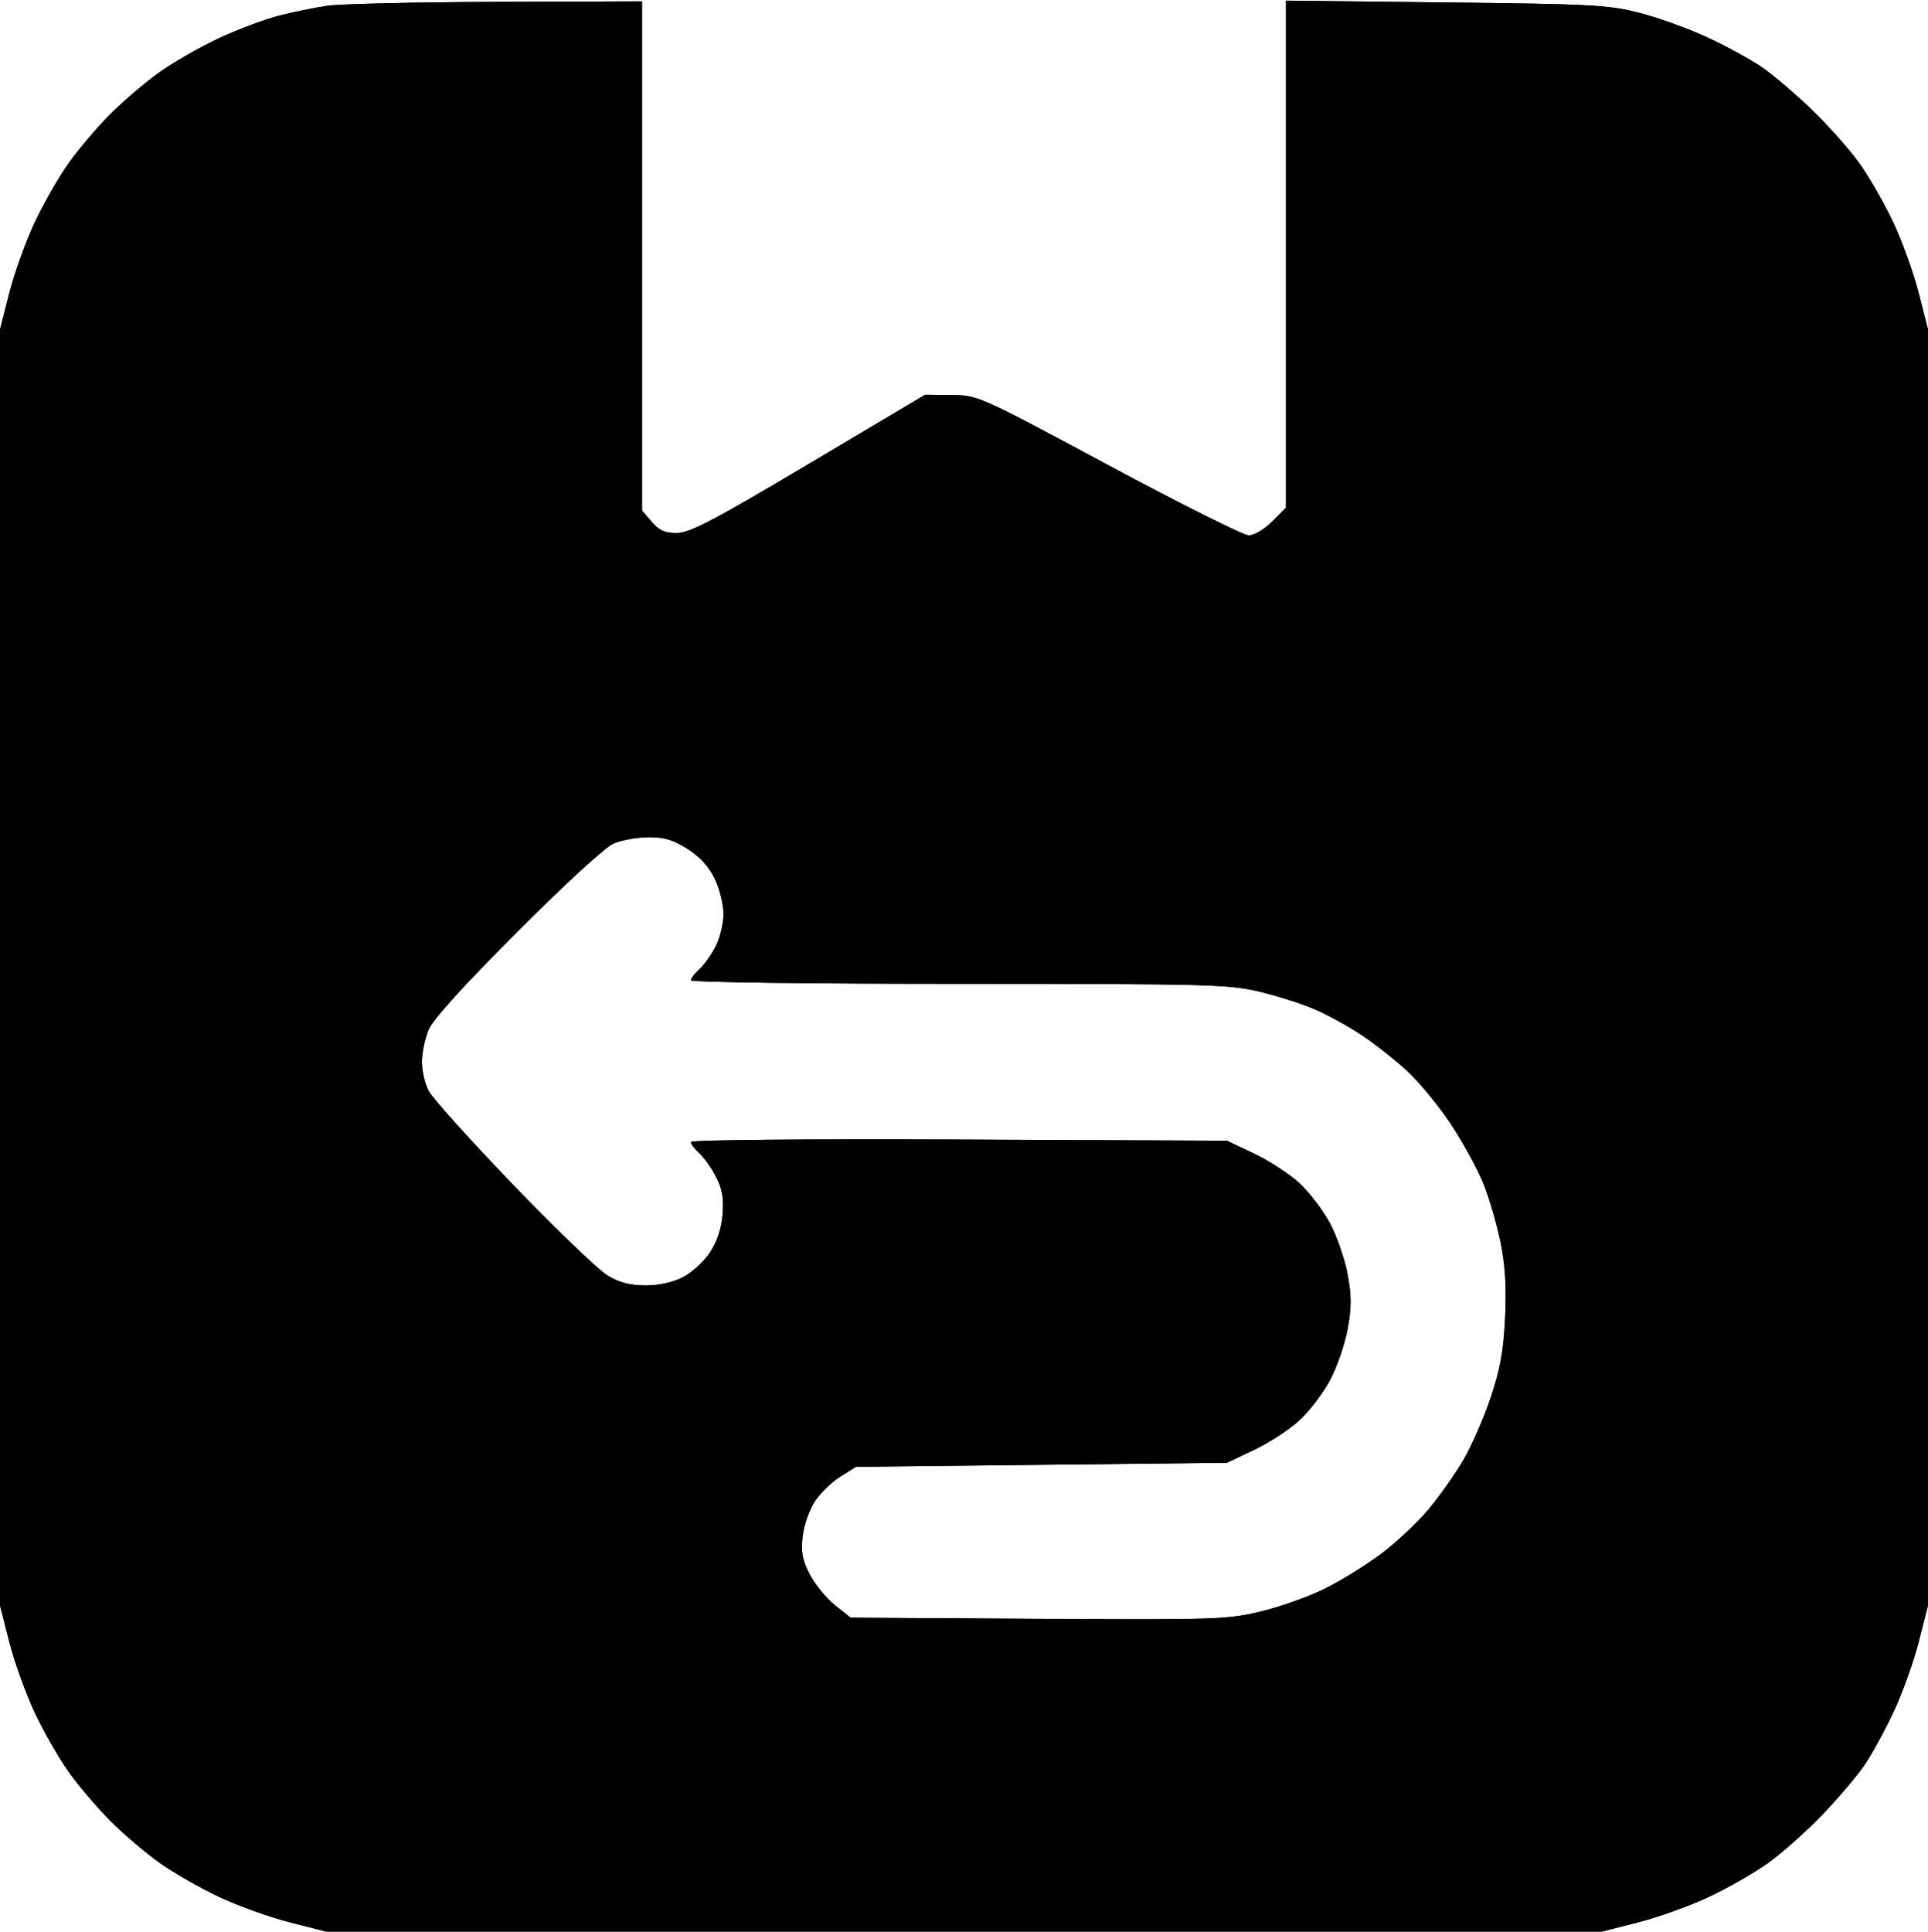 <svg width="473" height="474" viewBox="0 0 473 474" fill="none" xmlns="http://www.w3.org/2000/svg">
<path fill-rule="evenodd" clip-rule="evenodd" d="M80.314 1.417C77.187 1.876 71.787 2.982 68.314 3.876C64.841 4.77 58.245 7.256 53.656 9.399C49.068 11.543 42.521 15.289 39.11 17.724C35.698 20.158 30.297 24.759 27.109 27.948C23.92 31.136 19.319 36.537 16.885 39.949C14.45 43.36 10.673 49.962 8.49 54.618C6.308 59.275 3.505 67.08 2.261 71.962L0 80.839V237.339V393.839L2.261 402.716C3.505 407.598 6.308 415.403 8.49 420.06C10.673 424.716 14.45 431.318 16.885 434.729C19.319 438.141 23.92 443.542 27.109 446.73C30.297 449.919 35.698 454.52 39.11 456.954C42.521 459.389 49.123 463.166 53.779 465.349C58.436 467.531 66.241 470.334 71.123 471.578L80 473.839H236.5H393L401.877 471.578C406.759 470.334 414.564 467.531 419.221 465.349C423.877 463.166 430.457 459.396 433.844 456.969C437.23 454.543 443.179 449.246 447.065 445.198C450.951 441.151 455.608 435.667 457.416 433.012C459.223 430.358 462.451 424.452 464.589 419.889C466.728 415.326 469.495 407.598 470.739 402.716L473 393.839V237.339V80.839L470.739 71.962C469.495 67.08 466.692 59.275 464.51 54.618C462.327 49.962 458.557 43.382 456.13 39.995C453.704 36.609 448.407 30.66 444.359 26.774C440.312 22.888 434.828 18.231 432.173 16.423C429.519 14.616 423.621 11.391 419.067 9.257C414.513 7.123 407.01 4.401 402.393 3.209C394.655 1.209 390.936 1.006 354.75 0.601L315.5 0.161V62.35V124.539L312.1 127.939C310.154 129.885 307.695 131.336 306.35 131.333C305.058 131.329 289.6 123.6 272 114.156C240.185 97.085 239.962 96.985 233.479 96.912L226.958 96.839L198.479 113.764C175.191 127.603 169.297 130.698 166.144 130.741C163.129 130.782 161.766 130.187 159.894 128.011L157.5 125.227V62.783V0.339L121.75 0.461C102.088 0.528 83.441 0.958 80.314 1.417ZM168.66 208.226C171.686 210.144 173.931 212.597 175.356 215.541C176.535 217.977 177.5 221.871 177.5 224.195C177.5 226.518 176.648 230.088 175.606 232.129C174.565 234.169 172.765 236.696 171.606 237.744C170.448 238.792 169.5 240.029 169.5 240.494C169.5 240.959 199.087 241.342 235.25 241.346C296.922 241.353 301.503 241.474 309.114 243.298C313.576 244.368 319.76 246.364 322.857 247.733C325.953 249.102 331.006 251.896 334.087 253.941C337.168 255.986 342.125 259.885 345.103 262.607C348.08 265.328 352.946 271.219 355.915 275.697C358.883 280.175 362.484 286.739 363.915 290.283C365.347 293.828 367.248 300.332 368.141 304.738C369.3 310.456 369.619 315.764 369.257 323.293C368.867 331.431 368.057 335.905 365.712 342.888C364.04 347.865 361.032 354.736 359.027 358.157C357.022 361.578 353.194 367.006 350.52 370.219C347.846 373.432 342.585 378.367 338.829 381.186C335.073 384.005 328.758 387.896 324.795 389.833C320.833 391.77 313.761 394.265 309.08 395.376C301.081 397.276 297.811 397.381 254.627 397.118L208.684 396.839L204.842 393.781C202.729 392.099 199.957 388.724 198.681 386.281C196.838 382.75 196.473 380.833 196.903 376.931C197.207 374.166 198.518 370.4 199.904 368.304C201.258 366.259 204.083 363.517 206.183 362.212L210 359.839L255.5 359.339L301 358.839L307.68 355.674C311.353 353.934 316.353 350.672 318.789 348.427C321.226 346.181 324.601 341.75 326.291 338.58C327.98 335.411 329.921 329.785 330.604 326.078C331.593 320.711 331.593 317.967 330.604 312.6C329.921 308.893 327.98 303.267 326.291 300.098C324.601 296.928 321.226 292.497 318.789 290.251C316.353 288.006 311.353 284.744 307.68 283.004L301 279.839L235.25 279.555C197.892 279.393 169.5 279.65 169.5 280.15C169.5 280.633 170.448 281.886 171.606 282.934C172.765 283.982 174.614 286.605 175.716 288.764C177.215 291.701 177.609 294.013 177.282 297.953C176.993 301.434 175.939 304.588 174.172 307.259C172.701 309.481 169.716 312.208 167.539 313.319C165.069 314.579 161.623 315.339 158.378 315.339C154.67 315.339 152.001 314.644 149.088 312.921C146.84 311.592 136.404 301.572 125.897 290.656C115.39 279.739 106.053 269.374 105.147 267.623C104.241 265.871 103.5 262.671 103.5 260.511C103.5 258.351 104.217 254.841 105.093 252.711C106.157 250.127 113.389 242.124 126.843 228.644C138.529 216.936 148.471 207.812 150.5 206.933C152.425 206.099 156.274 205.4 159.054 205.378C162.952 205.348 165.15 206 168.66 208.226Z" fill="black"/>
<path fill-rule="evenodd" clip-rule="evenodd" d="M80.314 1.417C77.187 1.876 71.787 2.982 68.314 3.876C64.841 4.77 58.245 7.256 53.656 9.399C49.068 11.543 42.521 15.289 39.11 17.724C35.698 20.158 30.297 24.759 27.109 27.948C23.92 31.136 19.319 36.537 16.885 39.949C14.45 43.36 10.673 49.962 8.49 54.618C6.308 59.275 3.505 67.08 2.261 71.962L0 80.839V237.339V393.839L2.261 402.716C3.505 407.598 6.308 415.403 8.49 420.06C10.673 424.716 14.45 431.318 16.885 434.729C19.319 438.141 23.92 443.542 27.109 446.73C30.297 449.919 35.698 454.52 39.11 456.954C42.521 459.389 49.123 463.166 53.779 465.349C58.436 467.531 66.241 470.334 71.123 471.578L80 473.839H236.5H393L401.877 471.578C406.759 470.334 414.564 467.531 419.221 465.349C423.877 463.166 430.457 459.396 433.844 456.969C437.23 454.543 443.179 449.246 447.065 445.198C450.951 441.151 455.608 435.667 457.416 433.012C459.223 430.358 462.451 424.452 464.589 419.889C466.728 415.326 469.495 407.598 470.739 402.716L473 393.839V237.339V80.839L470.739 71.962C469.495 67.08 466.692 59.275 464.51 54.618C462.327 49.962 458.557 43.382 456.13 39.995C453.704 36.609 448.407 30.66 444.359 26.774C440.312 22.888 434.828 18.231 432.173 16.423C429.519 14.616 423.621 11.391 419.067 9.257C414.513 7.123 407.01 4.401 402.393 3.209C394.655 1.209 390.936 1.006 354.75 0.601L315.5 0.161V62.35V124.539L312.1 127.939C310.154 129.885 307.695 131.336 306.35 131.333C305.058 131.329 289.6 123.6 272 114.156C240.185 97.085 239.962 96.985 233.479 96.912L226.958 96.839L198.479 113.764C175.191 127.603 169.297 130.698 166.144 130.741C163.129 130.782 161.766 130.187 159.894 128.011L157.5 125.227V62.783V0.339L121.75 0.461C102.088 0.528 83.441 0.958 80.314 1.417ZM168.66 208.226C171.686 210.144 173.931 212.597 175.356 215.541C176.535 217.977 177.5 221.871 177.5 224.195C177.5 226.518 176.648 230.088 175.606 232.129C174.565 234.169 172.765 236.696 171.606 237.744C170.448 238.792 169.5 240.029 169.5 240.494C169.5 240.959 199.087 241.342 235.25 241.346C296.922 241.353 301.503 241.474 309.114 243.298C313.576 244.368 319.76 246.364 322.857 247.733C325.953 249.102 331.006 251.896 334.087 253.941C337.168 255.986 342.125 259.885 345.103 262.607C348.08 265.328 352.946 271.219 355.915 275.697C358.883 280.175 362.484 286.739 363.915 290.283C365.347 293.828 367.248 300.332 368.141 304.738C369.3 310.456 369.619 315.764 369.257 323.293C368.867 331.431 368.057 335.905 365.712 342.888C364.04 347.865 361.032 354.736 359.027 358.157C357.022 361.578 353.194 367.006 350.52 370.219C347.846 373.432 342.585 378.367 338.829 381.186C335.073 384.005 328.758 387.896 324.795 389.833C320.833 391.77 313.761 394.265 309.08 395.376C301.081 397.276 297.811 397.381 254.627 397.118L208.684 396.839L204.842 393.781C202.729 392.099 199.957 388.724 198.681 386.281C196.838 382.75 196.473 380.833 196.903 376.931C197.207 374.166 198.518 370.4 199.904 368.304C201.258 366.259 204.083 363.517 206.183 362.212L210 359.839L255.5 359.339L301 358.839L307.68 355.674C311.353 353.934 316.353 350.672 318.789 348.427C321.226 346.181 324.601 341.75 326.291 338.58C327.98 335.411 329.921 329.785 330.604 326.078C331.593 320.711 331.593 317.967 330.604 312.6C329.921 308.893 327.98 303.267 326.291 300.098C324.601 296.928 321.226 292.497 318.789 290.251C316.353 288.006 311.353 284.744 307.68 283.004L301 279.839L235.25 279.555C197.892 279.393 169.5 279.65 169.5 280.15C169.5 280.633 170.448 281.886 171.606 282.934C172.765 283.982 174.614 286.605 175.716 288.764C177.215 291.701 177.609 294.013 177.282 297.953C176.993 301.434 175.939 304.588 174.172 307.259C172.701 309.481 169.716 312.208 167.539 313.319C165.069 314.579 161.623 315.339 158.378 315.339C154.67 315.339 152.001 314.644 149.088 312.921C146.84 311.592 136.404 301.572 125.897 290.656C115.39 279.739 106.053 269.374 105.147 267.623C104.241 265.871 103.5 262.671 103.5 260.511C103.5 258.351 104.217 254.841 105.093 252.711C106.157 250.127 113.389 242.124 126.843 228.644C138.529 216.936 148.471 207.812 150.5 206.933C152.425 206.099 156.274 205.4 159.054 205.378C162.952 205.348 165.15 206 168.66 208.226Z" fill="black"/>
</svg>
